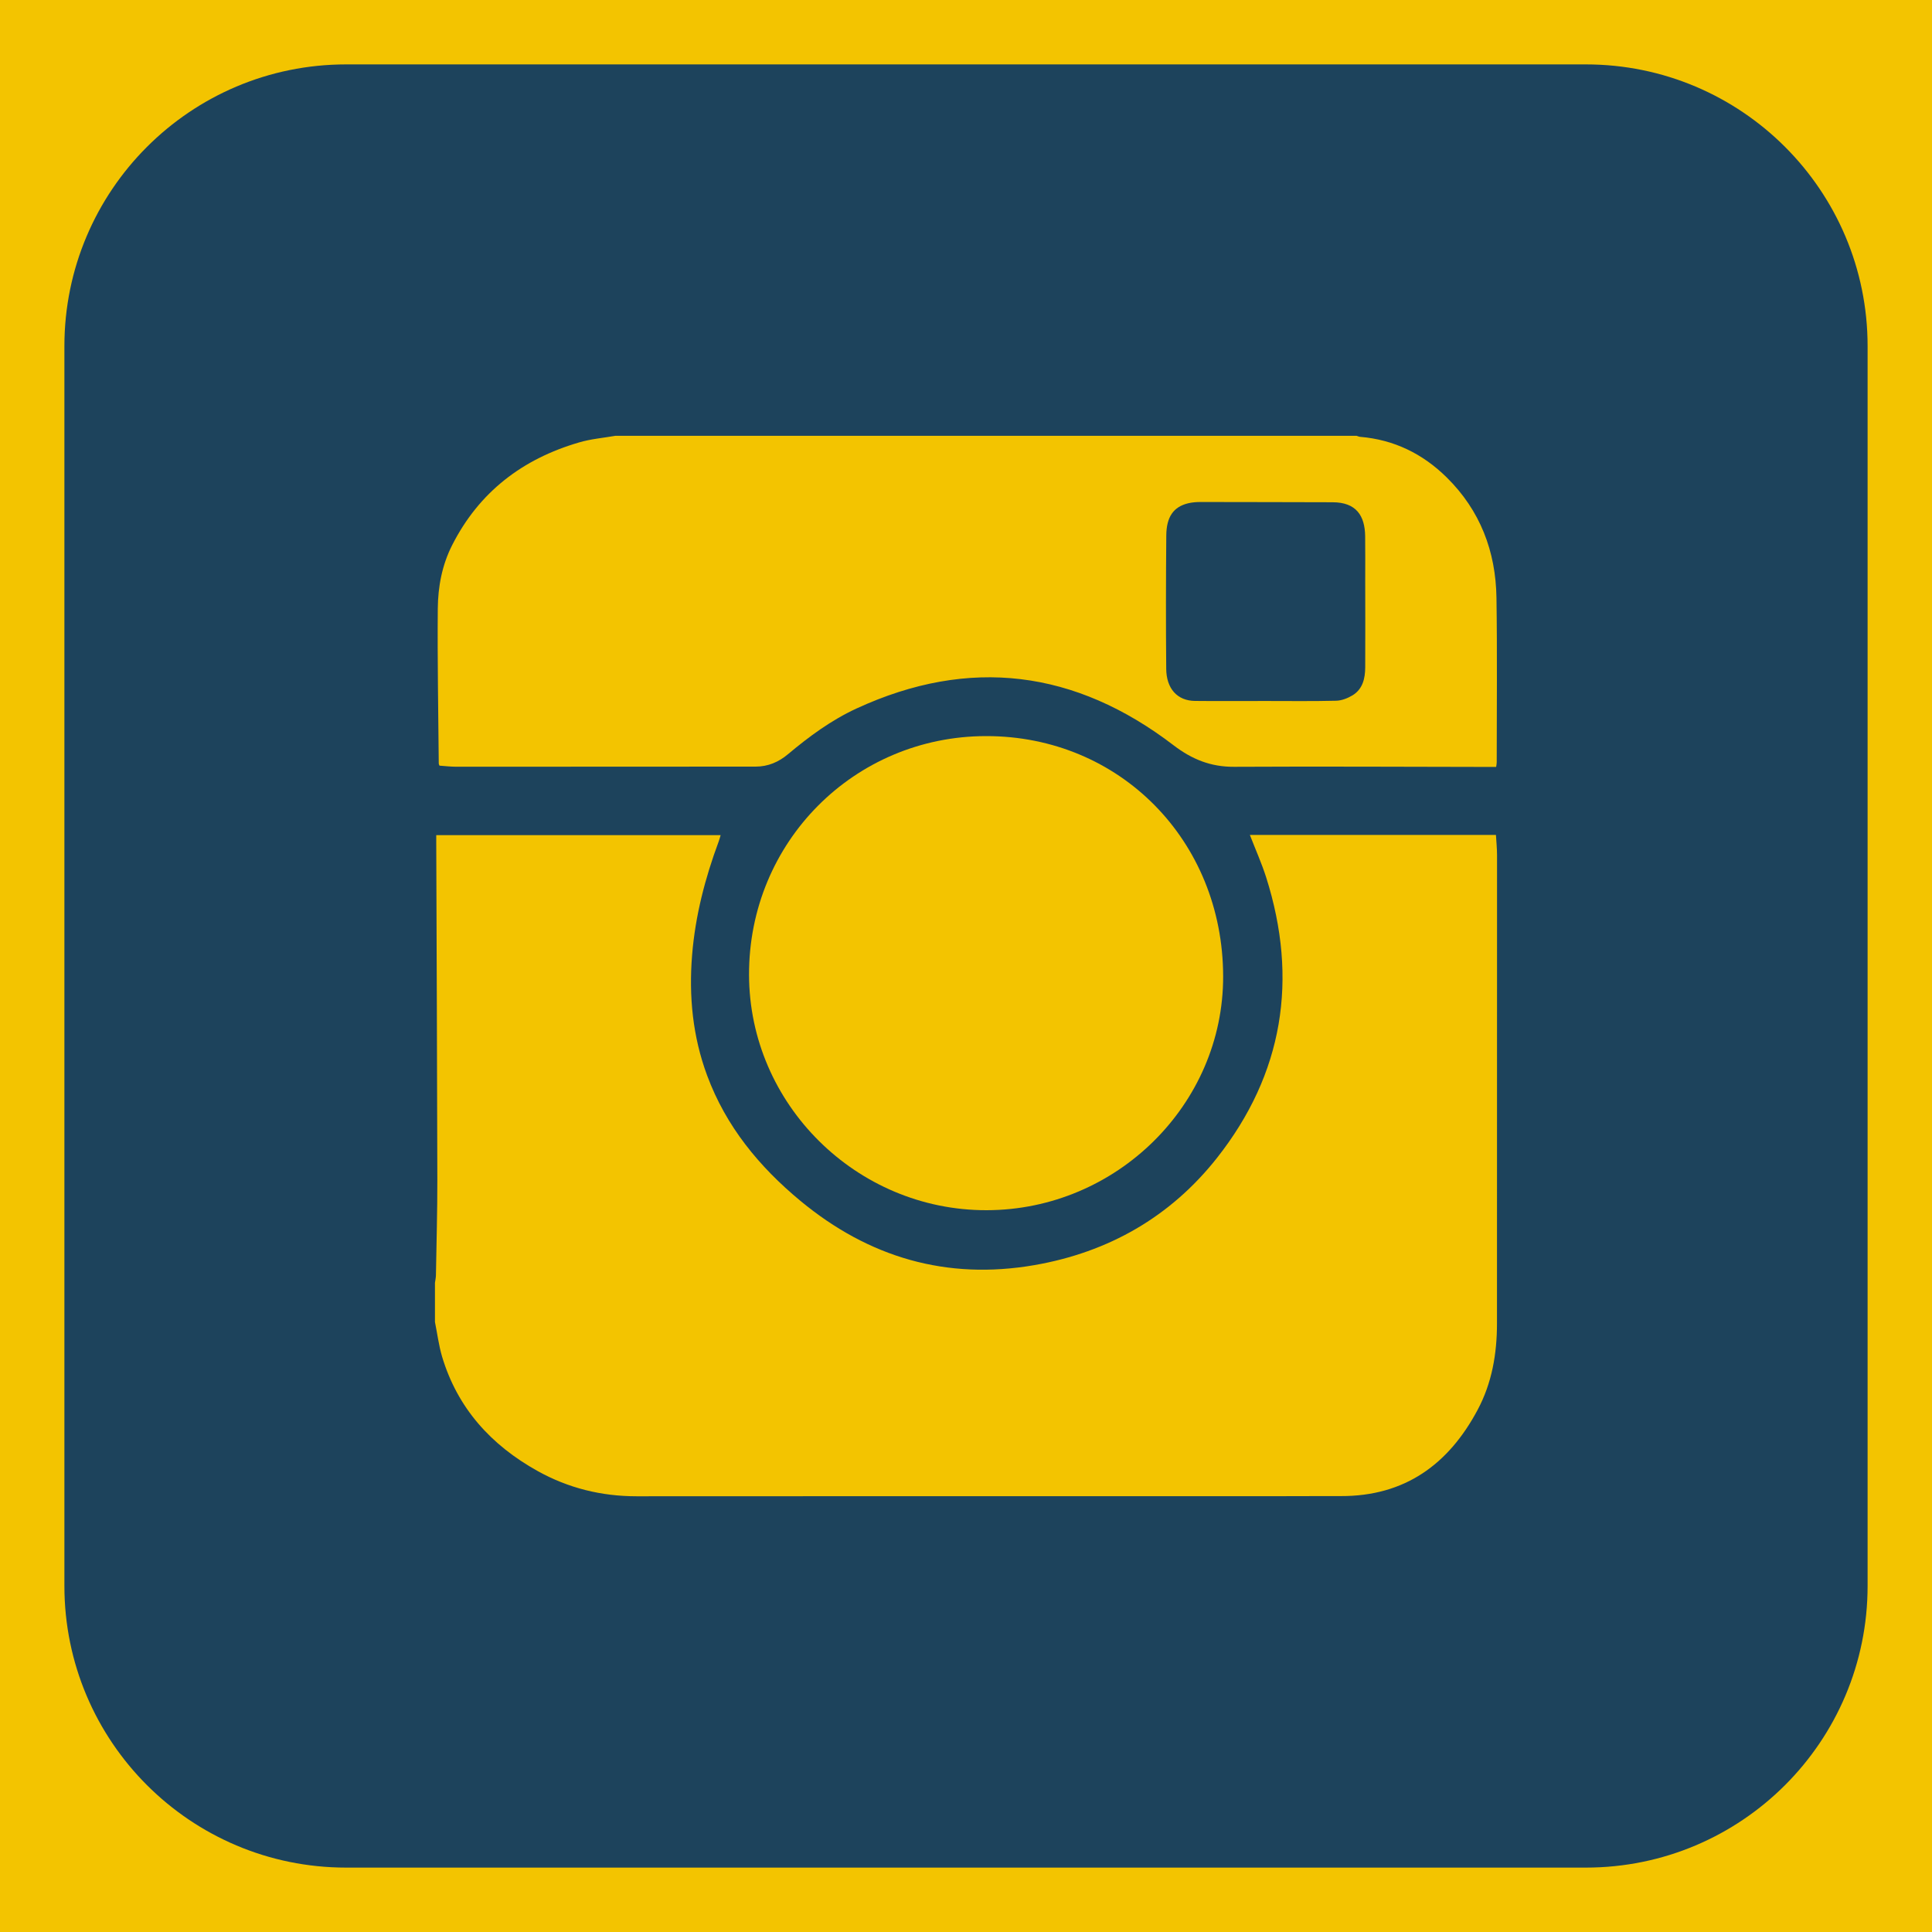 <?xml version="1.0" encoding="utf-8"?>
<!-- Generator: Adobe Illustrator 17.0.0, SVG Export Plug-In . SVG Version: 6.00 Build 0)  -->
<!DOCTYPE svg PUBLIC "-//W3C//DTD SVG 1.1//EN" "http://www.w3.org/Graphics/SVG/1.1/DTD/svg11.dtd">
<svg version="1.1" id="Livello_1" xmlns="http://www.w3.org/2000/svg" xmlns:xlink="http://www.w3.org/1999/xlink" x="0px" y="0px"
	 width="30px" height="30px" viewBox="0 0 30 30" enable-background="new 0 0 30 30" xml:space="preserve">
<rect x="-206" y="-13" fill="#f3c400" width="250" height="53"/>
<g>
	<path fill="#1d435c" d="M24.625,1H5.375C2.959,1,1,2.959,1,5.375v19.25C1,27.042,2.959,29,5.375,29h19.25
		C27.041,29,29,27.042,29,24.625V5.375C29,2.959,27.041,1,24.625,1z"/>
	<g id="l0Jc8S.tif_1_">
		<g>
			<path fill="#f3c400" d="M6.754,20.528c0-0.203,0-0.405,0-0.608c0.005-0.038,0.014-0.077,0.015-0.115
				c0.008-0.496,0.023-0.993,0.022-1.489c-0.003-1.744-0.011-3.489-0.017-5.233c0-0.038,0-0.076,0-0.115c1.477,0,2.942,0,4.416,0
				c-0.011,0.038-0.019,0.069-0.03,0.098c-0.212,0.571-0.364,1.156-0.413,1.765c-0.052,0.639,0.009,1.264,0.233,1.868
				c0.293,0.791,0.807,1.416,1.449,1.948c1.062,0.879,2.269,1.233,3.631,0.998c1.152-0.199,2.117-0.751,2.839-1.667
				c1.028-1.305,1.264-2.772,0.762-4.355c-0.071-0.222-0.167-0.436-0.253-0.658c1.27,0,2.54,0,3.821,0
				c0.006,0.107,0.017,0.211,0.017,0.314c0,2.424-0.001,4.848-0.001,7.272c0,0.47-0.078,0.925-0.301,1.342
				c-0.451,0.846-1.131,1.341-2.122,1.338c-0.372-0.001-0.745,0.002-1.117,0.002c-3.273,0-6.547-0.002-9.82,0.001
				c-0.548,0-1.06-0.127-1.537-0.392c-0.722-0.402-1.244-0.975-1.484-1.778C6.813,20.889,6.79,20.707,6.754,20.528z"/>
			<path fill="#f3c400" d="M9.557,6.767c3.836,0,7.671,0,11.507,0c0.018,0.005,0.036,0.014,0.055,0.016
				c0.526,0.044,0.972,0.262,1.345,0.63c0.52,0.512,0.762,1.148,0.773,1.867c0.013,0.852,0.004,1.705,0.004,2.557
				c0,0.022-0.005,0.044-0.009,0.072c-0.033,0-0.062,0-0.091,0c-1.326-0.002-2.652-0.009-3.978-0.002
				c-0.361,0.002-0.653-0.115-0.941-0.335c-1.523-1.166-3.167-1.38-4.923-0.57c-0.39,0.18-0.735,0.434-1.064,0.71
				c-0.143,0.12-0.308,0.192-0.501,0.192c-1.548,0-3.096,0.002-4.645,0.002c-0.09,0-0.18-0.011-0.265-0.017
				c-0.007-0.019-0.011-0.025-0.011-0.031c-0.007-0.803-0.022-1.606-0.015-2.409c0.003-0.339,0.066-0.675,0.223-0.984
				c0.419-0.826,1.093-1.339,1.971-1.595C9.174,6.816,9.368,6.8,9.557,6.767z M19.651,10.885c0.366,0,0.731,0.005,1.097-0.004
				c0.086-0.002,0.179-0.039,0.254-0.084c0.158-0.096,0.196-0.262,0.197-0.433c0.003-0.447,0-0.895,0-1.342
				c0-0.232,0.002-0.464-0.001-0.696c-0.004-0.319-0.139-0.527-0.507-0.527c-0.683-0.001-1.365-0.004-2.048-0.004
				c-0.065,0-0.131,0.005-0.194,0.02c-0.226,0.055-0.337,0.209-0.339,0.502c-0.006,0.689-0.007,1.378-0.001,2.067
				c0.002,0.311,0.174,0.497,0.446,0.5C18.919,10.888,19.285,10.885,19.651,10.885z"/>
			<path fill="#f3c400" d="M18.993,15.16c0.004,1.988-1.656,3.629-3.674,3.632c-2.019,0.003-3.683-1.645-3.688-3.654
				c-0.006-2.058,1.631-3.706,3.681-3.708C17.386,11.428,18.989,13.052,18.993,15.16z"/>
		</g>
	</g>
</g>
</svg>

